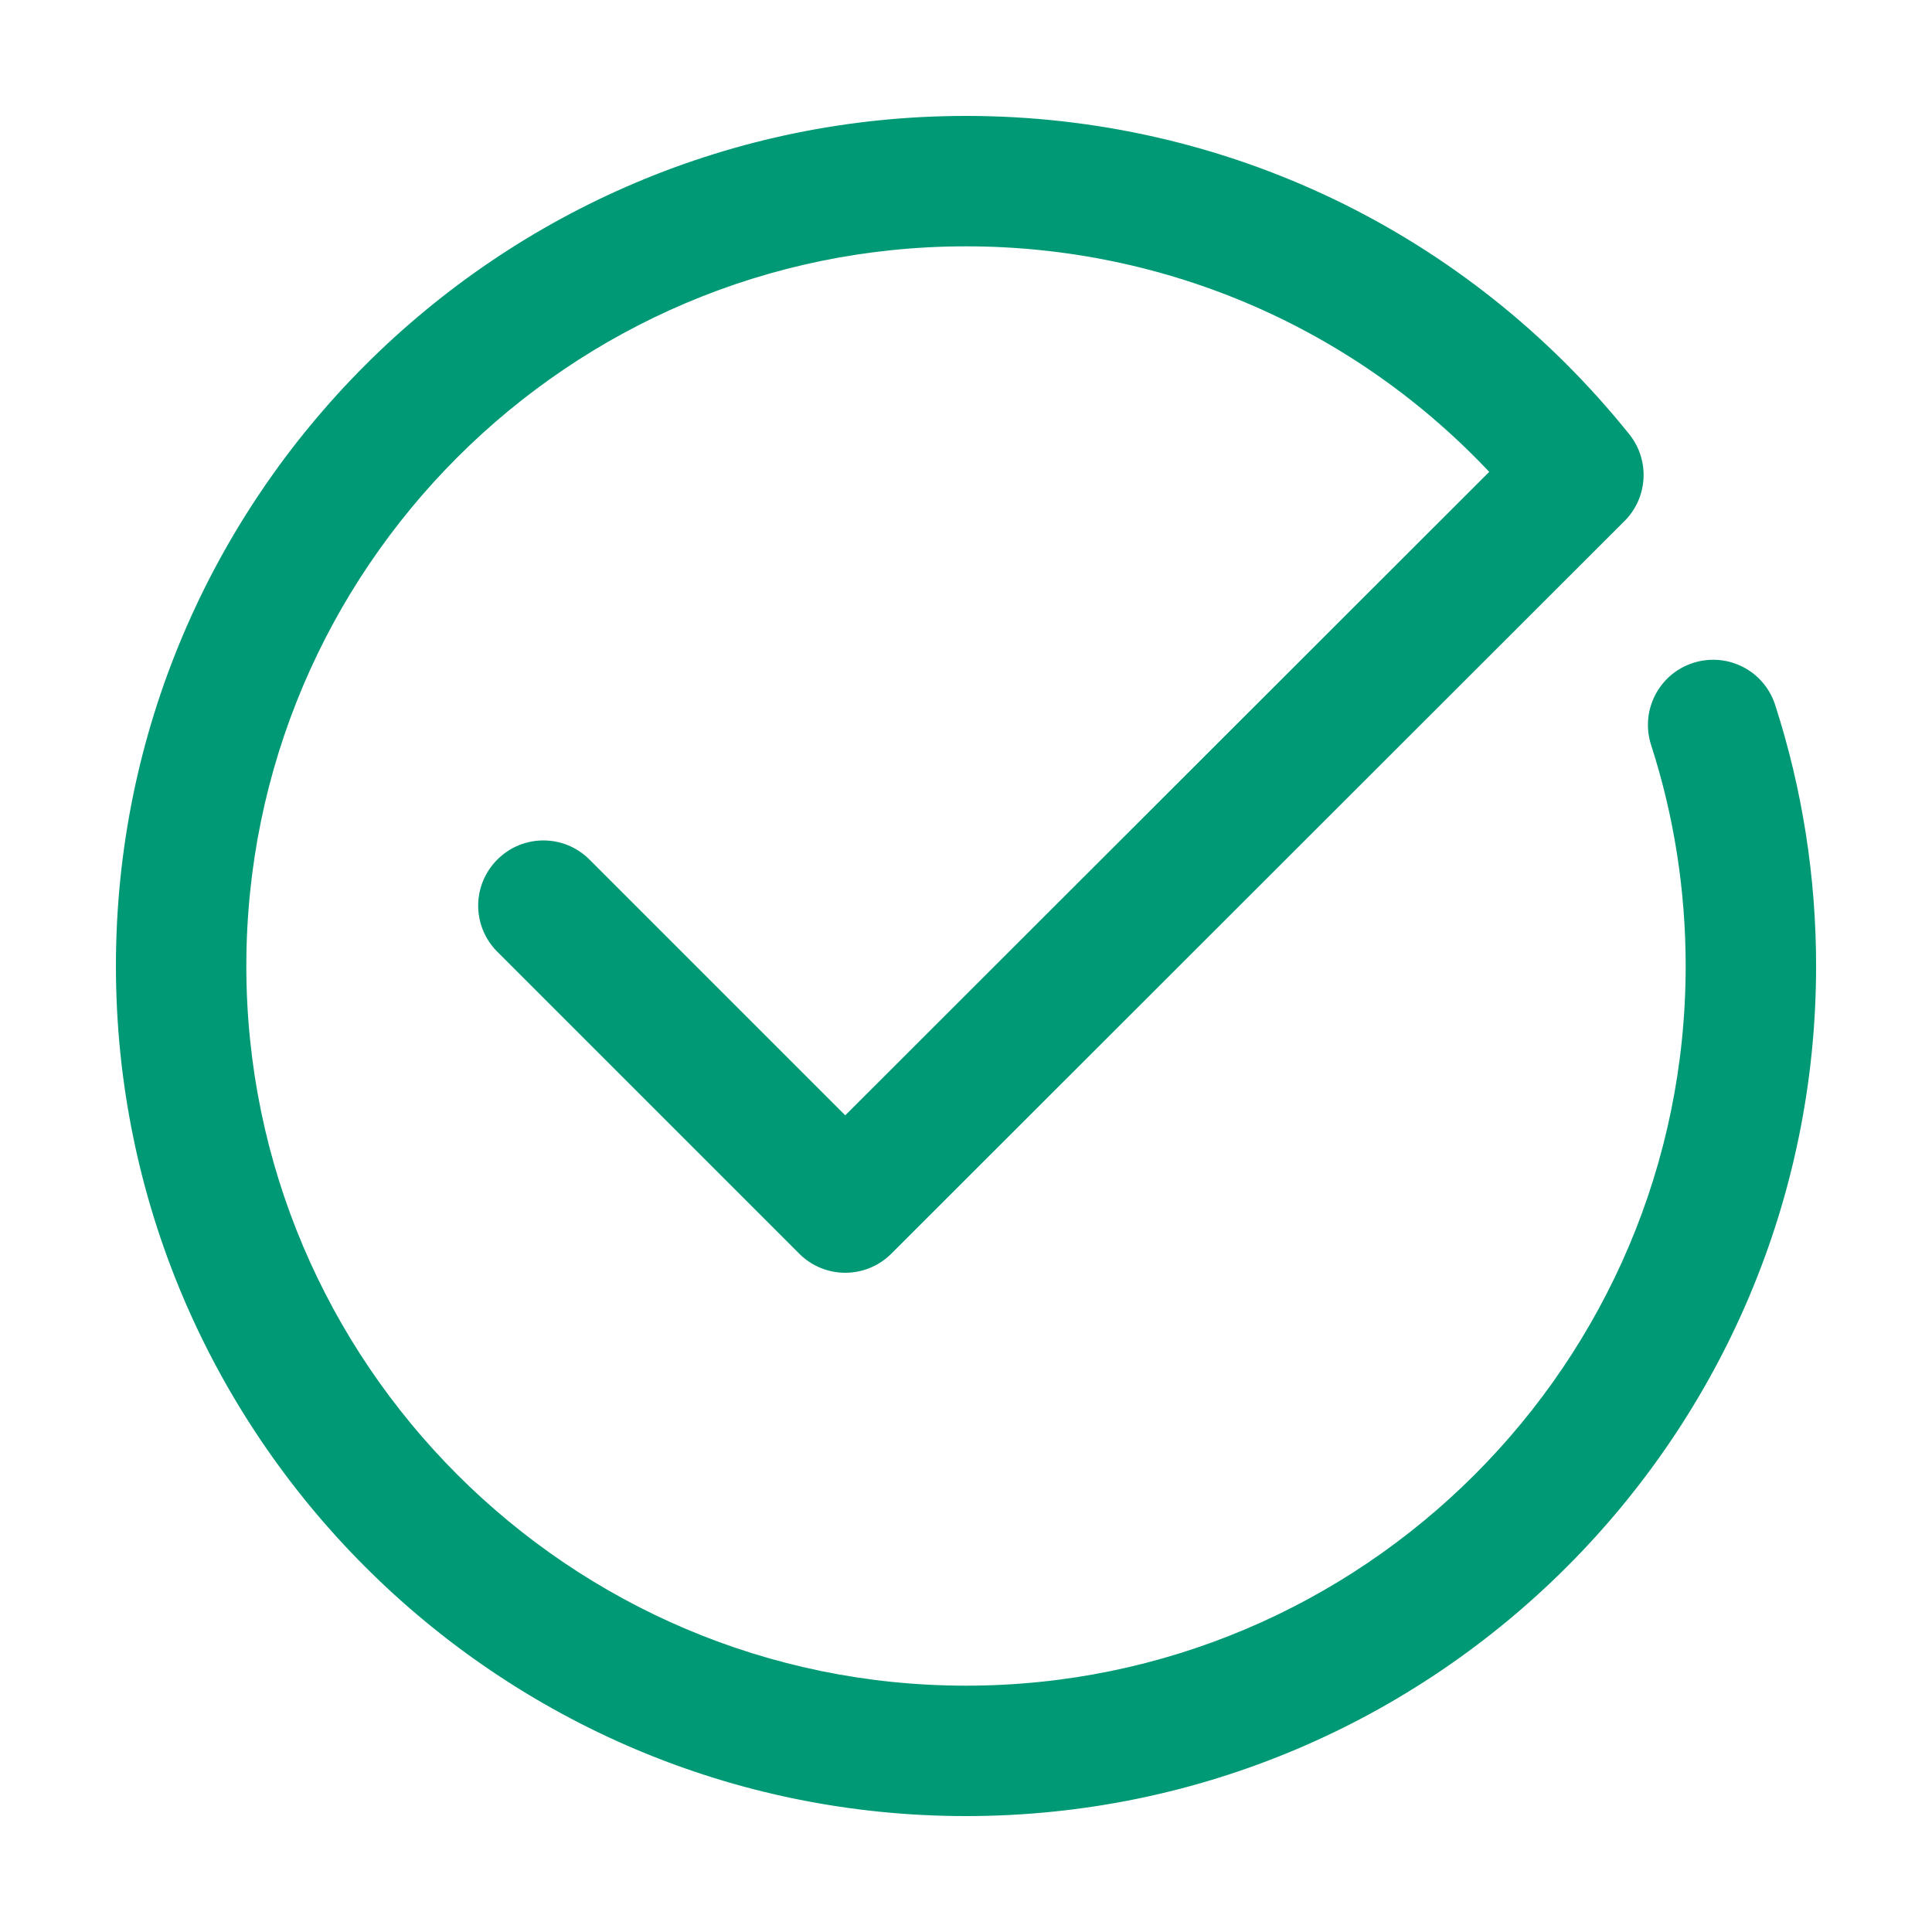 <?xml version="1.0" encoding="UTF-8"?> <svg xmlns="http://www.w3.org/2000/svg" viewBox="0 0 100 100" fill-rule="evenodd"><path d="m50 93.75c-24.125 0-43.75-19.625-43.75-43.75s19.625-43.75 43.75-43.75c13.336 0 25.773 5.969 34.133 16.379 1 1.242 0.902 3.039-0.227 4.164l-37.945 37.918c-1.223 1.223-3.195 1.223-4.418 0l-15.625-15.625c-1.223-1.223-1.223-3.195 0-4.418 1.223-1.223 3.195-1.223 4.418 0l13.414 13.414 33.68-33.652c-7.086-7.613-16.938-11.93-27.43-11.93-20.68 0-37.5 16.82-37.5 37.5s16.82 37.5 37.5 37.5 37.5-16.82 37.5-37.5c0-3.938-0.605-7.812-1.801-11.516-0.531-1.641 0.367-3.402 2.012-3.934 1.66-0.527 3.402 0.371 3.934 2.016 1.395 4.32 2.106 8.84 2.106 13.434 0 24.125-19.625 43.75-43.75 43.75z" fill="#009975" stroke-width="0.5" stroke="#009975"></path></svg> 